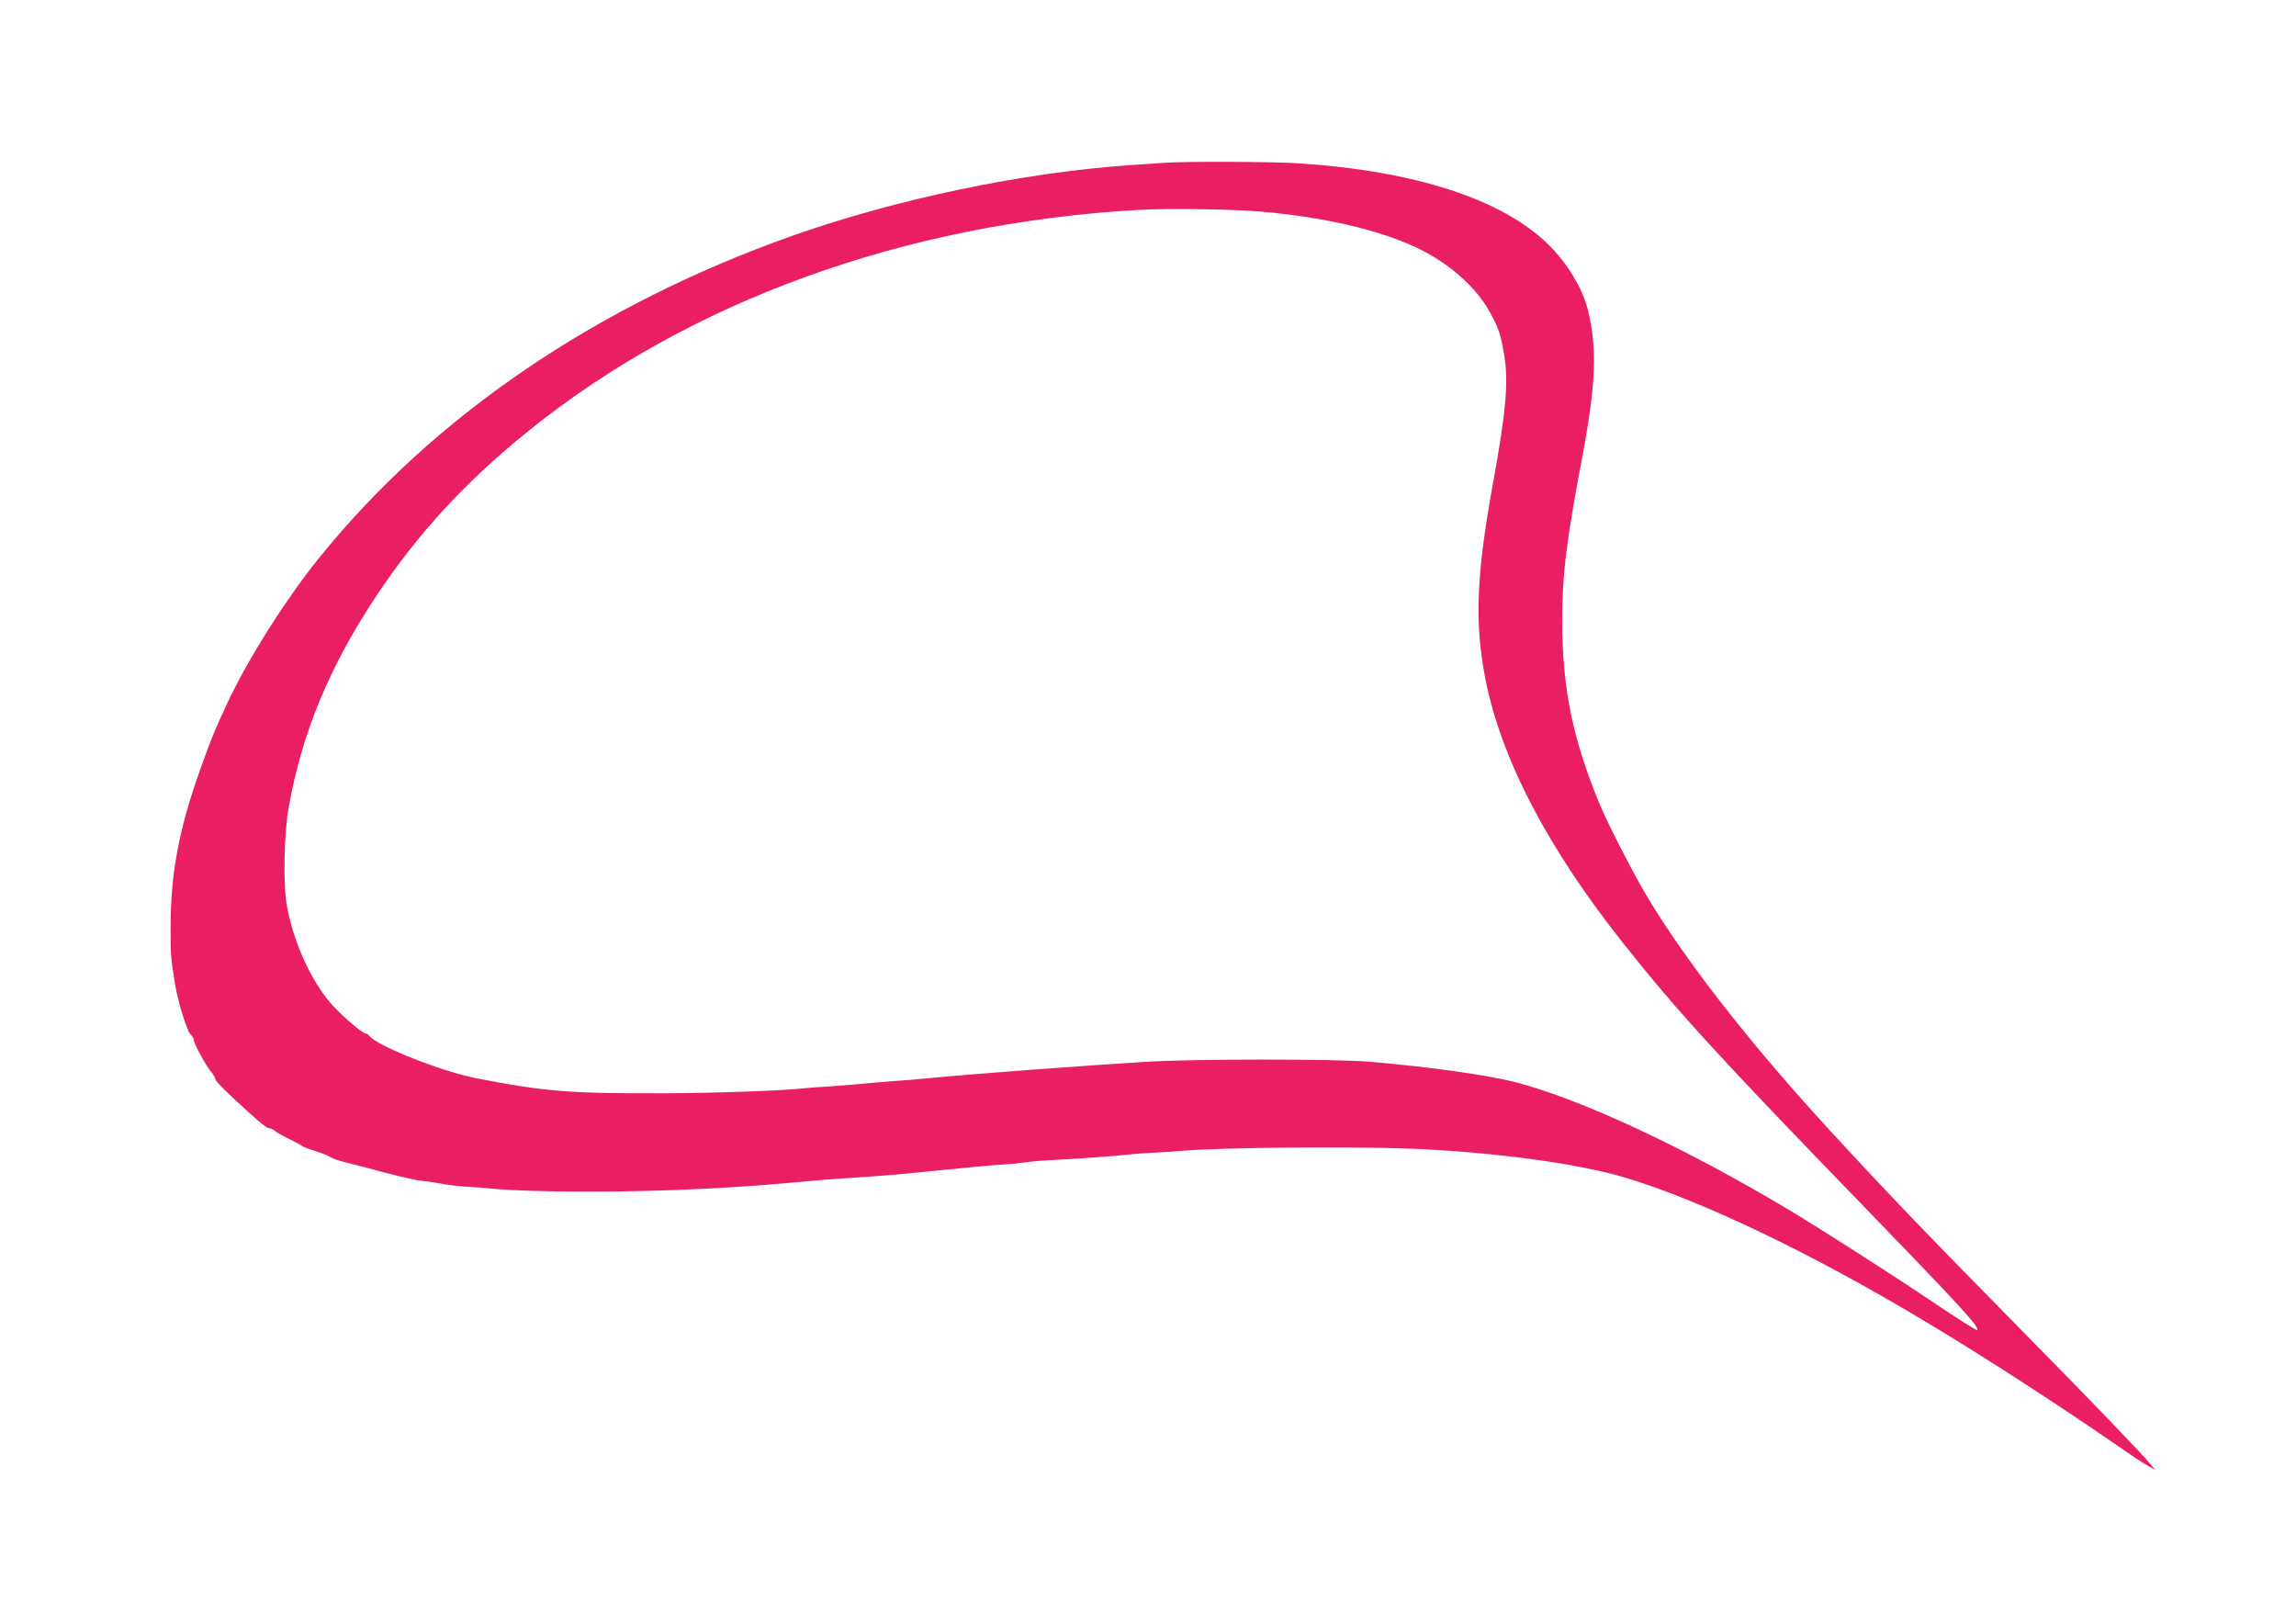 <?xml version="1.0" standalone="no"?>
<!DOCTYPE svg PUBLIC "-//W3C//DTD SVG 20010904//EN"
 "http://www.w3.org/TR/2001/REC-SVG-20010904/DTD/svg10.dtd">
<svg version="1.0" xmlns="http://www.w3.org/2000/svg"
 width="1280pt" height="905pt" viewBox="0 0 1280 905"
 preserveAspectRatio="xMidYMid meet">
<g transform="translate(0,905) scale(0.1,-0.1)"
fill="#e91e63" stroke="none">
<path d="M6500 8143 c-25 -1 -112 -8 -195 -13 -607 -42 -1311 -190 -1893 -396
-1089 -387 -1997 -1005 -2633 -1794 -186 -229 -401 -571 -513 -812 -72 -155
-81 -178 -134 -323 -133 -364 -181 -614 -181 -930 0 -146 1 -160 23 -299 17
-110 69 -278 92 -296 8 -7 14 -19 14 -26 0 -19 67 -143 96 -177 13 -16 24 -34
24 -41 0 -12 71 -83 192 -191 72 -65 99 -85 114 -85 7 0 19 -6 26 -13 7 -7 40
-26 73 -42 33 -16 67 -34 75 -40 8 -7 42 -20 75 -30 33 -10 71 -25 84 -33 23
-14 41 -20 131 -42 19 -5 51 -13 70 -18 121 -34 279 -72 305 -73 16 -1 66 -8
110 -16 44 -8 112 -16 150 -18 39 -2 93 -6 120 -9 242 -24 799 -24 1225 -1
249 14 289 17 655 50 22 2 81 6 130 9 120 7 318 23 435 36 143 15 410 40 450
41 19 1 62 5 95 10 33 5 103 11 155 13 123 6 374 24 425 31 22 3 85 7 140 10
55 3 123 7 150 10 207 19 951 26 1287 12 462 -19 929 -83 1192 -162 432 -131
1048 -427 1681 -808 326 -195 764 -480 1074 -695 53 -37 118 -81 145 -96 l50
-29 -23 29 c-36 47 -333 355 -657 684 -602 612 -771 787 -1115 1160 -446 483
-809 946 -1029 1310 -81 134 -221 407 -271 525 -151 365 -209 646 -210 1018 0
262 21 439 116 942 72 387 79 586 28 795 -29 120 -114 261 -219 365 -257 254
-745 413 -1399 455 -144 9 -621 11 -735 3z m537 -273 c343 -31 636 -98 847
-194 184 -84 342 -221 422 -366 49 -90 59 -118 79 -235 26 -149 12 -312 -61
-715 -94 -516 -104 -783 -43 -1095 88 -446 348 -945 775 -1481 295 -372 535
-634 1335 -1459 538 -556 650 -677 631 -689 -4 -2 -97 56 -207 130 -273 184
-625 409 -835 536 -581 349 -1175 626 -1540 718 -155 39 -478 84 -805 112
-191 16 -986 16 -1255 -1 -342 -21 -969 -68 -1195 -90 -55 -6 -140 -13 -190
-16 -49 -4 -106 -8 -125 -10 -66 -7 -155 -14 -250 -21 -52 -3 -108 -7 -125 -9
-116 -14 -505 -28 -790 -29 -525 -2 -672 10 -1050 84 -188 36 -548 178 -594
234 -7 9 -18 16 -24 16 -19 0 -149 114 -201 177 -110 132 -202 341 -237 536
-21 116 -16 398 10 544 72 412 228 789 487 1178 232 350 498 639 849 922 896
724 2098 1159 3402 1233 168 10 530 4 690 -10z"/>
</g>
</svg>
